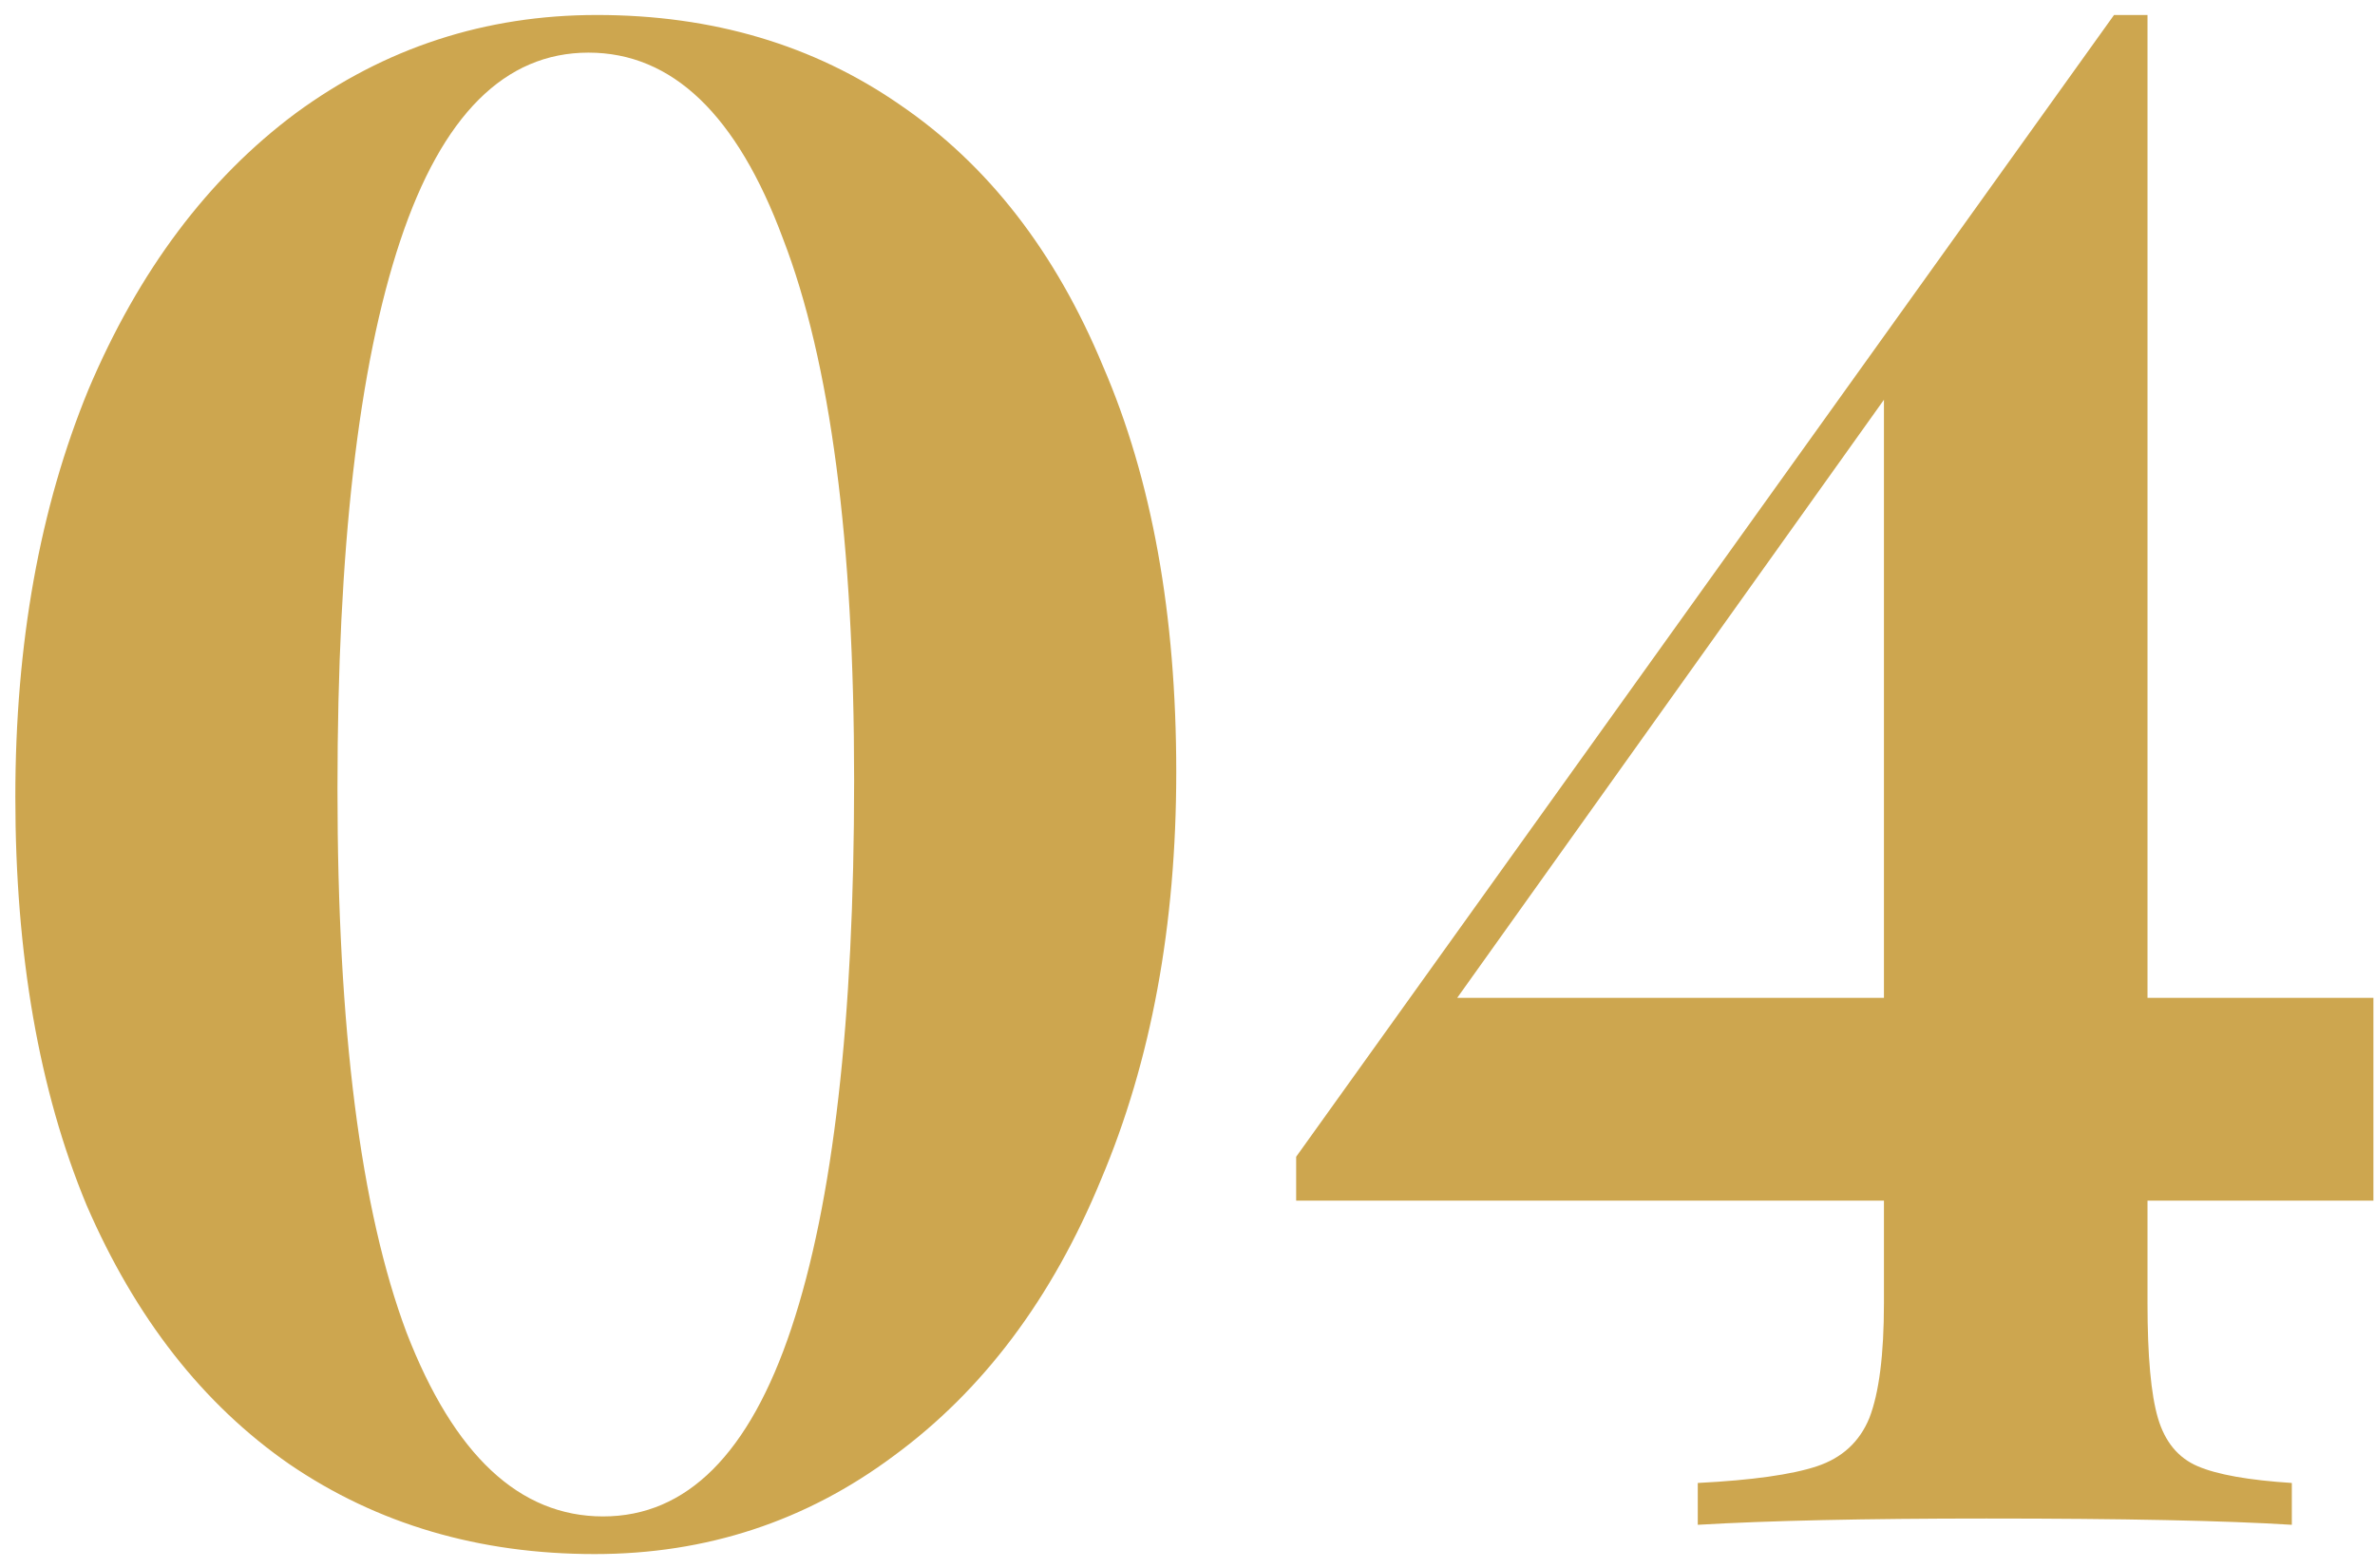 <?xml version="1.0" encoding="UTF-8"?> <svg xmlns="http://www.w3.org/2000/svg" width="109" height="72" viewBox="0 0 109 72" fill="none"> <path d="M27.392 0.688C32.704 0.688 37.344 2.064 41.312 4.816C45.344 7.568 48.448 11.568 50.624 16.816C52.864 22 53.984 28.208 53.984 35.44C53.984 42.48 52.832 48.72 50.528 54.16C48.288 59.6 45.12 63.824 41.024 66.832C36.992 69.84 32.416 71.344 27.296 71.344C21.984 71.344 17.312 69.968 13.28 67.216C9.312 64.464 6.208 60.496 3.968 55.312C1.792 50.064 0.704 43.824 0.704 36.592C0.704 29.552 1.824 23.312 4.064 17.872C6.368 12.432 9.536 8.208 13.568 5.2C17.664 2.192 22.272 0.688 27.392 0.688ZM27.008 2.416C23.168 2.416 20.288 5.296 18.368 11.056C16.448 16.816 15.488 25.2 15.488 36.208C15.488 47.216 16.544 55.536 18.656 61.168C20.832 66.8 23.84 69.616 27.68 69.616C31.52 69.616 34.4 66.736 36.32 60.976C38.24 55.216 39.2 46.832 39.2 35.824C39.2 24.88 38.112 16.592 35.936 10.96C33.824 5.264 30.848 2.416 27.008 2.416ZM98.559 55.12V59.824C98.559 62.256 98.719 64.016 99.039 65.104C99.359 66.192 99.967 66.928 100.863 67.312C101.759 67.696 103.199 67.952 105.183 68.08V70C102.111 69.808 97.439 69.712 91.167 69.712C85.599 69.712 81.183 69.808 77.919 70V68.08C80.415 67.952 82.239 67.696 83.391 67.312C84.543 66.928 85.343 66.192 85.791 65.104C86.239 63.952 86.463 62.192 86.463 59.824V55.12H59.487V53.104L97.023 0.688H98.559V45.808H108.927V55.12H98.559ZM86.463 45.808V18.352L66.879 45.808H86.463Z" fill="#CDA64F"></path> </svg> 